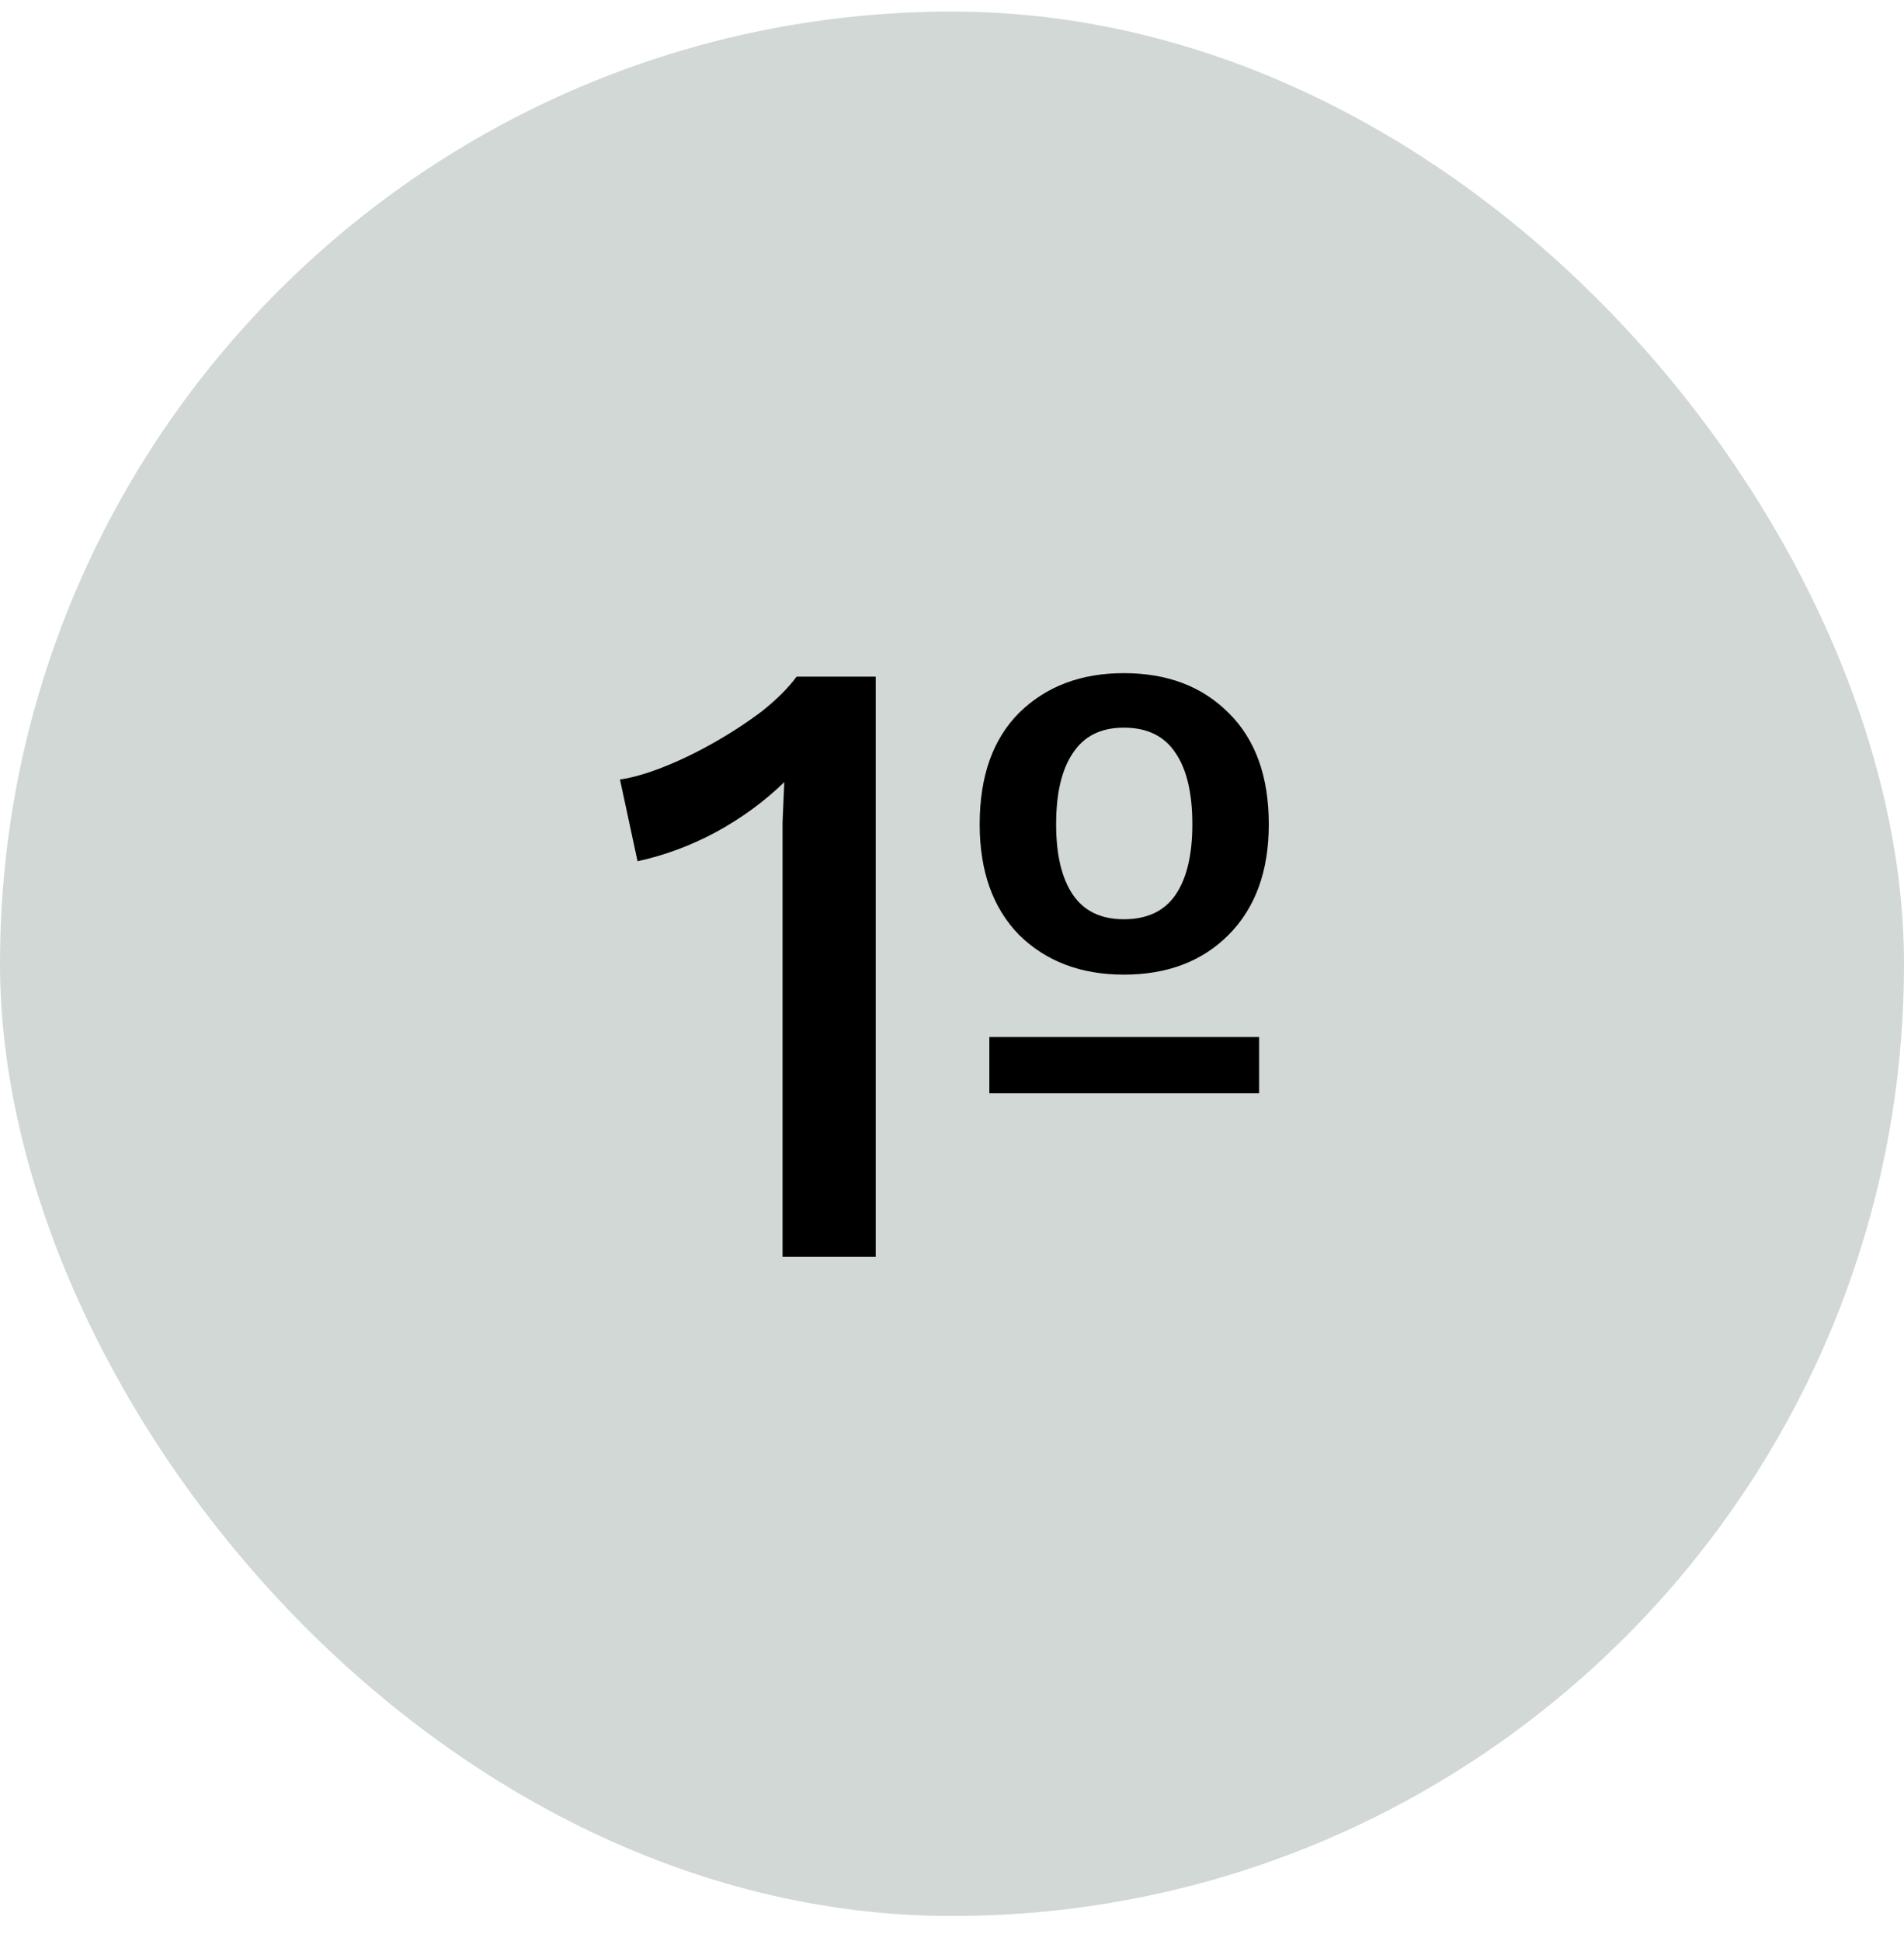 <svg xmlns="http://www.w3.org/2000/svg" width="52" height="53" viewBox="0 0 52 53" fill="none"><rect y="0.316" width="52" height="52" rx="26" fill="#667C71" fill-opacity="0.3"></rect><path d="M21.372 34.316V23.444C21.372 23.124 21.372 22.796 21.372 22.46C21.388 22.108 21.404 21.74 21.42 21.356C20.876 21.884 20.252 22.34 19.548 22.724C18.86 23.092 18.148 23.356 17.412 23.516L16.932 21.284C17.268 21.236 17.66 21.124 18.108 20.948C18.556 20.772 19.02 20.548 19.5 20.276C19.98 20.004 20.42 19.716 20.82 19.412C21.22 19.092 21.532 18.78 21.756 18.476H23.916V34.316H21.372ZM30.692 26.612C29.524 26.612 28.572 26.252 27.836 25.532C27.116 24.796 26.756 23.788 26.756 22.508C26.756 21.196 27.116 20.18 27.836 19.46C28.572 18.74 29.524 18.38 30.692 18.38C31.876 18.38 32.828 18.74 33.548 19.46C34.284 20.18 34.652 21.196 34.652 22.508C34.652 23.788 34.284 24.796 33.548 25.532C32.828 26.252 31.876 26.612 30.692 26.612ZM27.02 29.852V28.316H34.388V29.852H27.02ZM30.692 25.1C31.332 25.1 31.804 24.876 32.108 24.428C32.412 23.98 32.564 23.34 32.564 22.508C32.564 21.66 32.412 21.012 32.108 20.564C31.804 20.1 31.332 19.868 30.692 19.868C30.068 19.868 29.604 20.1 29.3 20.564C28.996 21.012 28.844 21.66 28.844 22.508C28.844 23.34 28.996 23.98 29.3 24.428C29.604 24.876 30.068 25.1 30.692 25.1Z" fill="black"></path></svg>